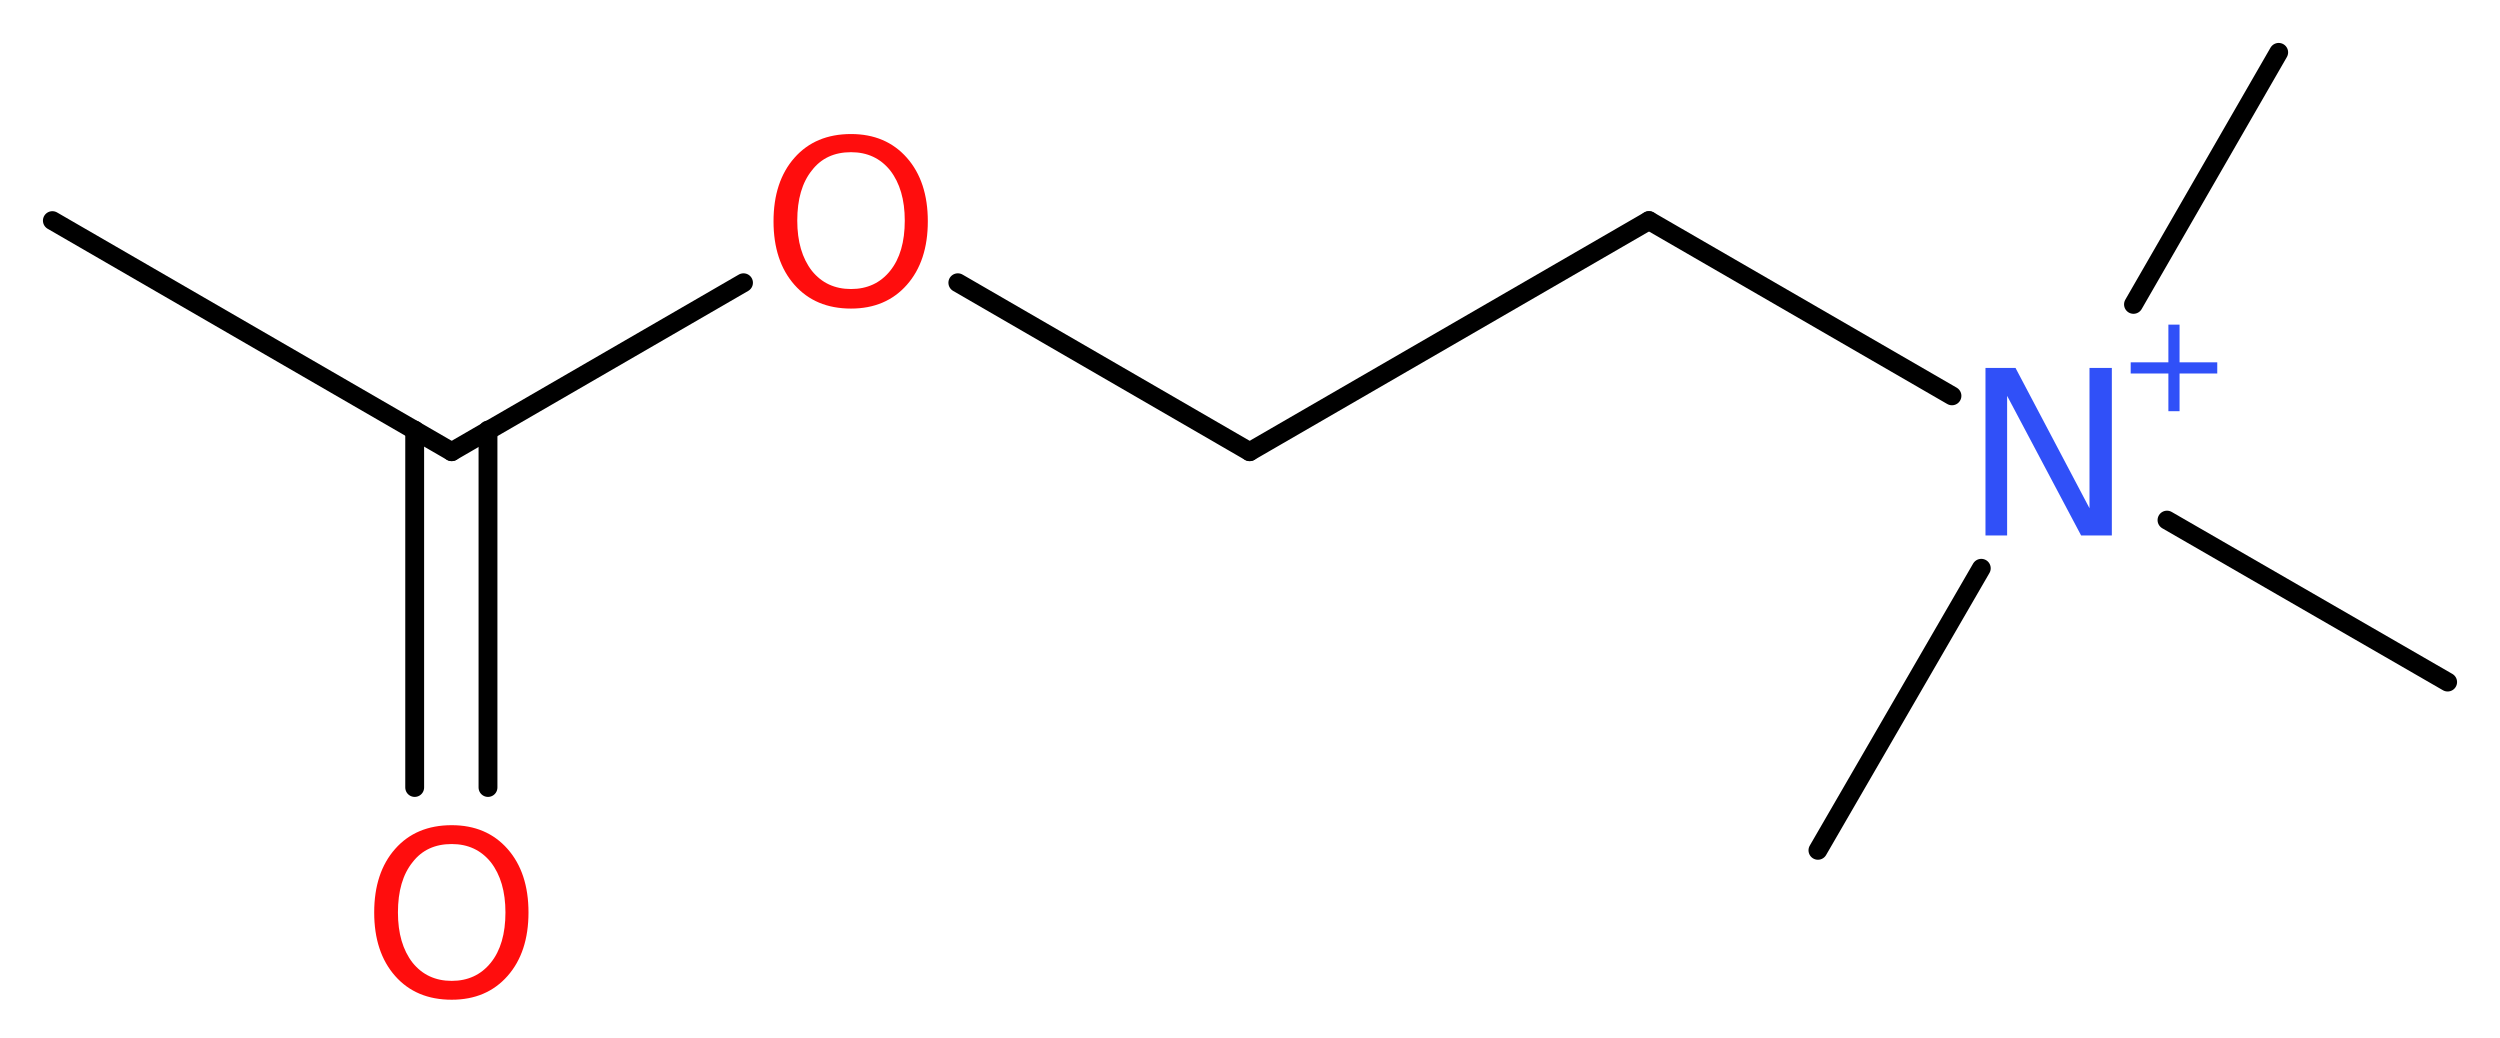 <?xml version='1.0' encoding='UTF-8'?>
<!DOCTYPE svg PUBLIC "-//W3C//DTD SVG 1.1//EN" "http://www.w3.org/Graphics/SVG/1.1/DTD/svg11.dtd">
<svg version='1.2' xmlns='http://www.w3.org/2000/svg' xmlns:xlink='http://www.w3.org/1999/xlink' width='35.81mm' height='14.87mm' viewBox='0 0 35.81 14.87'>
  <desc>Generated by the Chemistry Development Kit (http://github.com/cdk)</desc>
  <g stroke-linecap='round' stroke-linejoin='round' stroke='#000000' stroke-width='.27' fill='#FF0D0D'>
    <rect x='.0' y='.0' width='36.0' height='15.0' fill='#FFFFFF' stroke='none'/>
    <g id='mol1' class='mol'>
      <line id='mol1bnd1' class='bond' x1='.75' y1='3.16' x2='6.47' y2='6.47'/>
      <g id='mol1bnd2' class='bond'>
        <line x1='6.99' y1='6.16' x2='6.99' y2='11.28'/>
        <line x1='5.94' y1='6.16' x2='5.94' y2='11.28'/>
      </g>
      <line id='mol1bnd3' class='bond' x1='6.47' y1='6.47' x2='10.65' y2='4.05'/>
      <line id='mol1bnd4' class='bond' x1='13.72' y1='4.05' x2='17.9' y2='6.47'/>
      <line id='mol1bnd5' class='bond' x1='17.9' y1='6.47' x2='23.62' y2='3.16'/>
      <line id='mol1bnd6' class='bond' x1='23.62' y1='3.16' x2='27.96' y2='5.67'/>
      <line id='mol1bnd7' class='bond' x1='28.38' y1='8.14' x2='26.04' y2='12.18'/>
      <line id='mol1bnd8' class='bond' x1='31.04' y1='7.45' x2='35.06' y2='9.77'/>
      <line id='mol1bnd9' class='bond' x1='30.56' y1='4.36' x2='32.64' y2='.75'/>
      <path id='mol1atm3' class='atom' d='M6.47 12.09q-.36 .0 -.56 .26q-.21 .26 -.21 .72q.0 .45 .21 .72q.21 .26 .56 .26q.35 .0 .56 -.26q.21 -.26 .21 -.72q.0 -.45 -.21 -.72q-.21 -.26 -.56 -.26zM6.47 11.82q.5 .0 .8 .34q.3 .34 .3 .91q.0 .57 -.3 .91q-.3 .34 -.8 .34q-.51 .0 -.81 -.34q-.3 -.34 -.3 -.91q.0 -.57 .3 -.91q.3 -.34 .81 -.34z' stroke='none'/>
      <path id='mol1atm4' class='atom' d='M12.19 2.18q-.36 .0 -.56 .26q-.21 .26 -.21 .72q.0 .45 .21 .72q.21 .26 .56 .26q.35 .0 .56 -.26q.21 -.26 .21 -.72q.0 -.45 -.21 -.72q-.21 -.26 -.56 -.26zM12.19 1.92q.5 .0 .8 .34q.3 .34 .3 .91q.0 .57 -.3 .91q-.3 .34 -.8 .34q-.51 .0 -.81 -.34q-.3 -.34 -.3 -.91q.0 -.57 .3 -.91q.3 -.34 .81 -.34z' stroke='none'/>
      <g id='mol1atm7' class='atom'>
        <path d='M28.44 5.27h.43l1.06 2.01v-2.01h.32v2.4h-.44l-1.06 -2.0v2.0h-.31v-2.4z' stroke='none' fill='#3050F8'/>
        <path d='M31.22 4.65v.54h.54v.16h-.54v.54h-.16v-.54h-.54v-.16h.54v-.54h.16z' stroke='none' fill='#3050F8'/>
      </g>
    </g>
  </g>
</svg>
